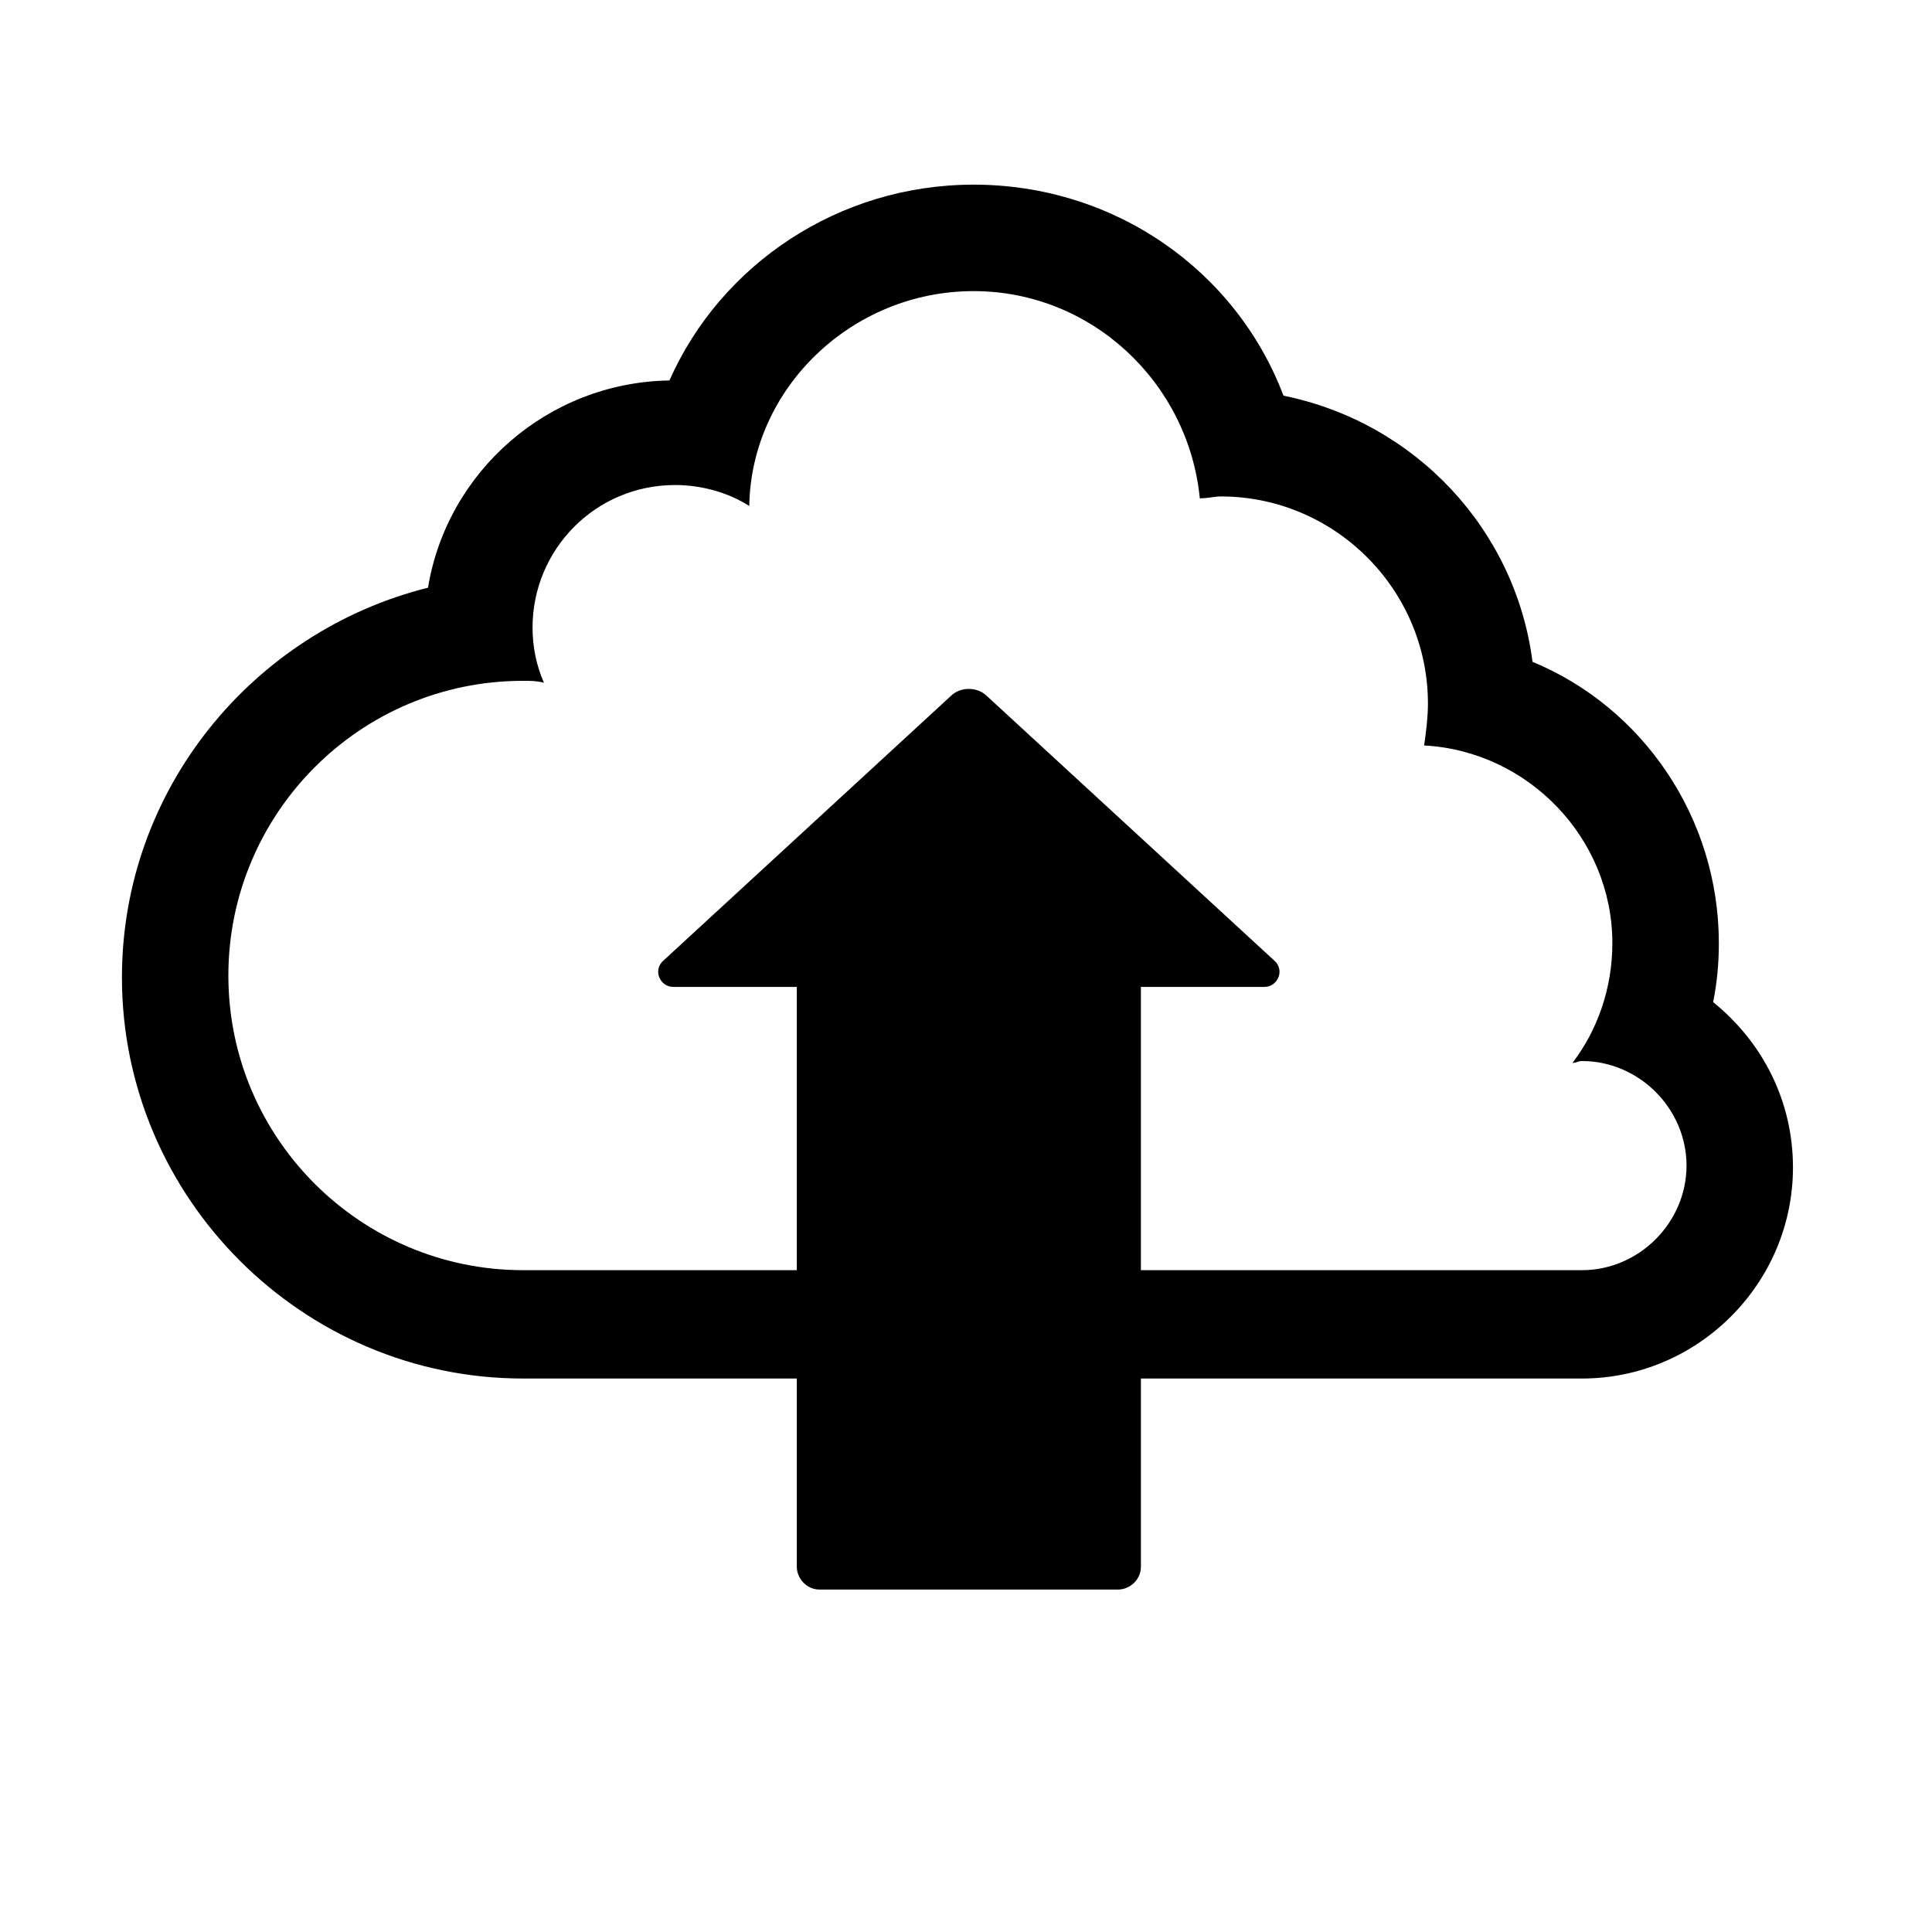 <?xml version="1.0" encoding="UTF-8"?>
<!-- The Best Svg Icon site in the world: iconSvg.co, Visit us! https://iconsvg.co -->
<svg fill="#000000" width="800px" height="800px" version="1.1" viewBox="144 144 512 512" xmlns="http://www.w3.org/2000/svg">
 <path d="m598 409.57c1.008-5.039 1.512-10.078 1.512-15.617 0-33.25-20.152-62.473-49.375-74.562-4.535-35.266-31.234-63.48-66-70.535-12.594-33.25-44.84-55.922-82.121-55.922-35.77 0-67.008 21.16-80.609 51.891-32.242 0.504-58.945 24.184-63.98 54.918-46.352 11.586-81.113 53.402-81.113 103.28 0 58.441 47.863 106.3 106.3 106.3h72.547v49.879c0 3.023 2.519 6.047 6.047 6.047l79.098-0.004c3.023 0 6.047-2.519 6.047-6.047v-49.879l99.75 0.004h17.129c30.73 0 55.922-25.191 55.922-55.922 0.004-17.633-8.059-33.25-21.156-43.832zm-34.762 71.039h-116.89v-75.07h32.746c3.527 0 5.543-4.535 2.519-7.055l-76.074-70.027c-2.519-2.519-7.055-2.519-9.574 0l-76.07 70.031c-3.023 2.519-1.008 7.055 2.519 7.055h32.746v75.066h-72.551c-42.824 0-78.09-34.762-78.09-78.09 0-42.824 34.766-78.094 78.09-78.094 2.016 0 3.527 0 5.543 0.504-2.016-4.535-3.023-9.574-3.023-14.609 0-20.656 16.625-37.785 37.785-37.785 7.055 0 14.105 2.016 19.648 5.543 0.504-31.234 27.207-56.93 59.449-56.93 31.234 0 56.93 24.184 59.953 54.914 2.016 0 4.031-0.504 5.543-0.504 30.23 0 54.914 24.688 54.914 54.914 0 3.527-0.504 7.559-1.008 11.082 27.711 1.512 49.879 24.688 49.879 52.395 0 12.09-4.031 23.176-10.578 31.738 1.008 0 1.512-0.504 2.519-0.504 15.113 0 27.711 12.594 27.711 27.711-0.004 15.117-12.598 27.715-27.711 27.715z"/>
</svg>
